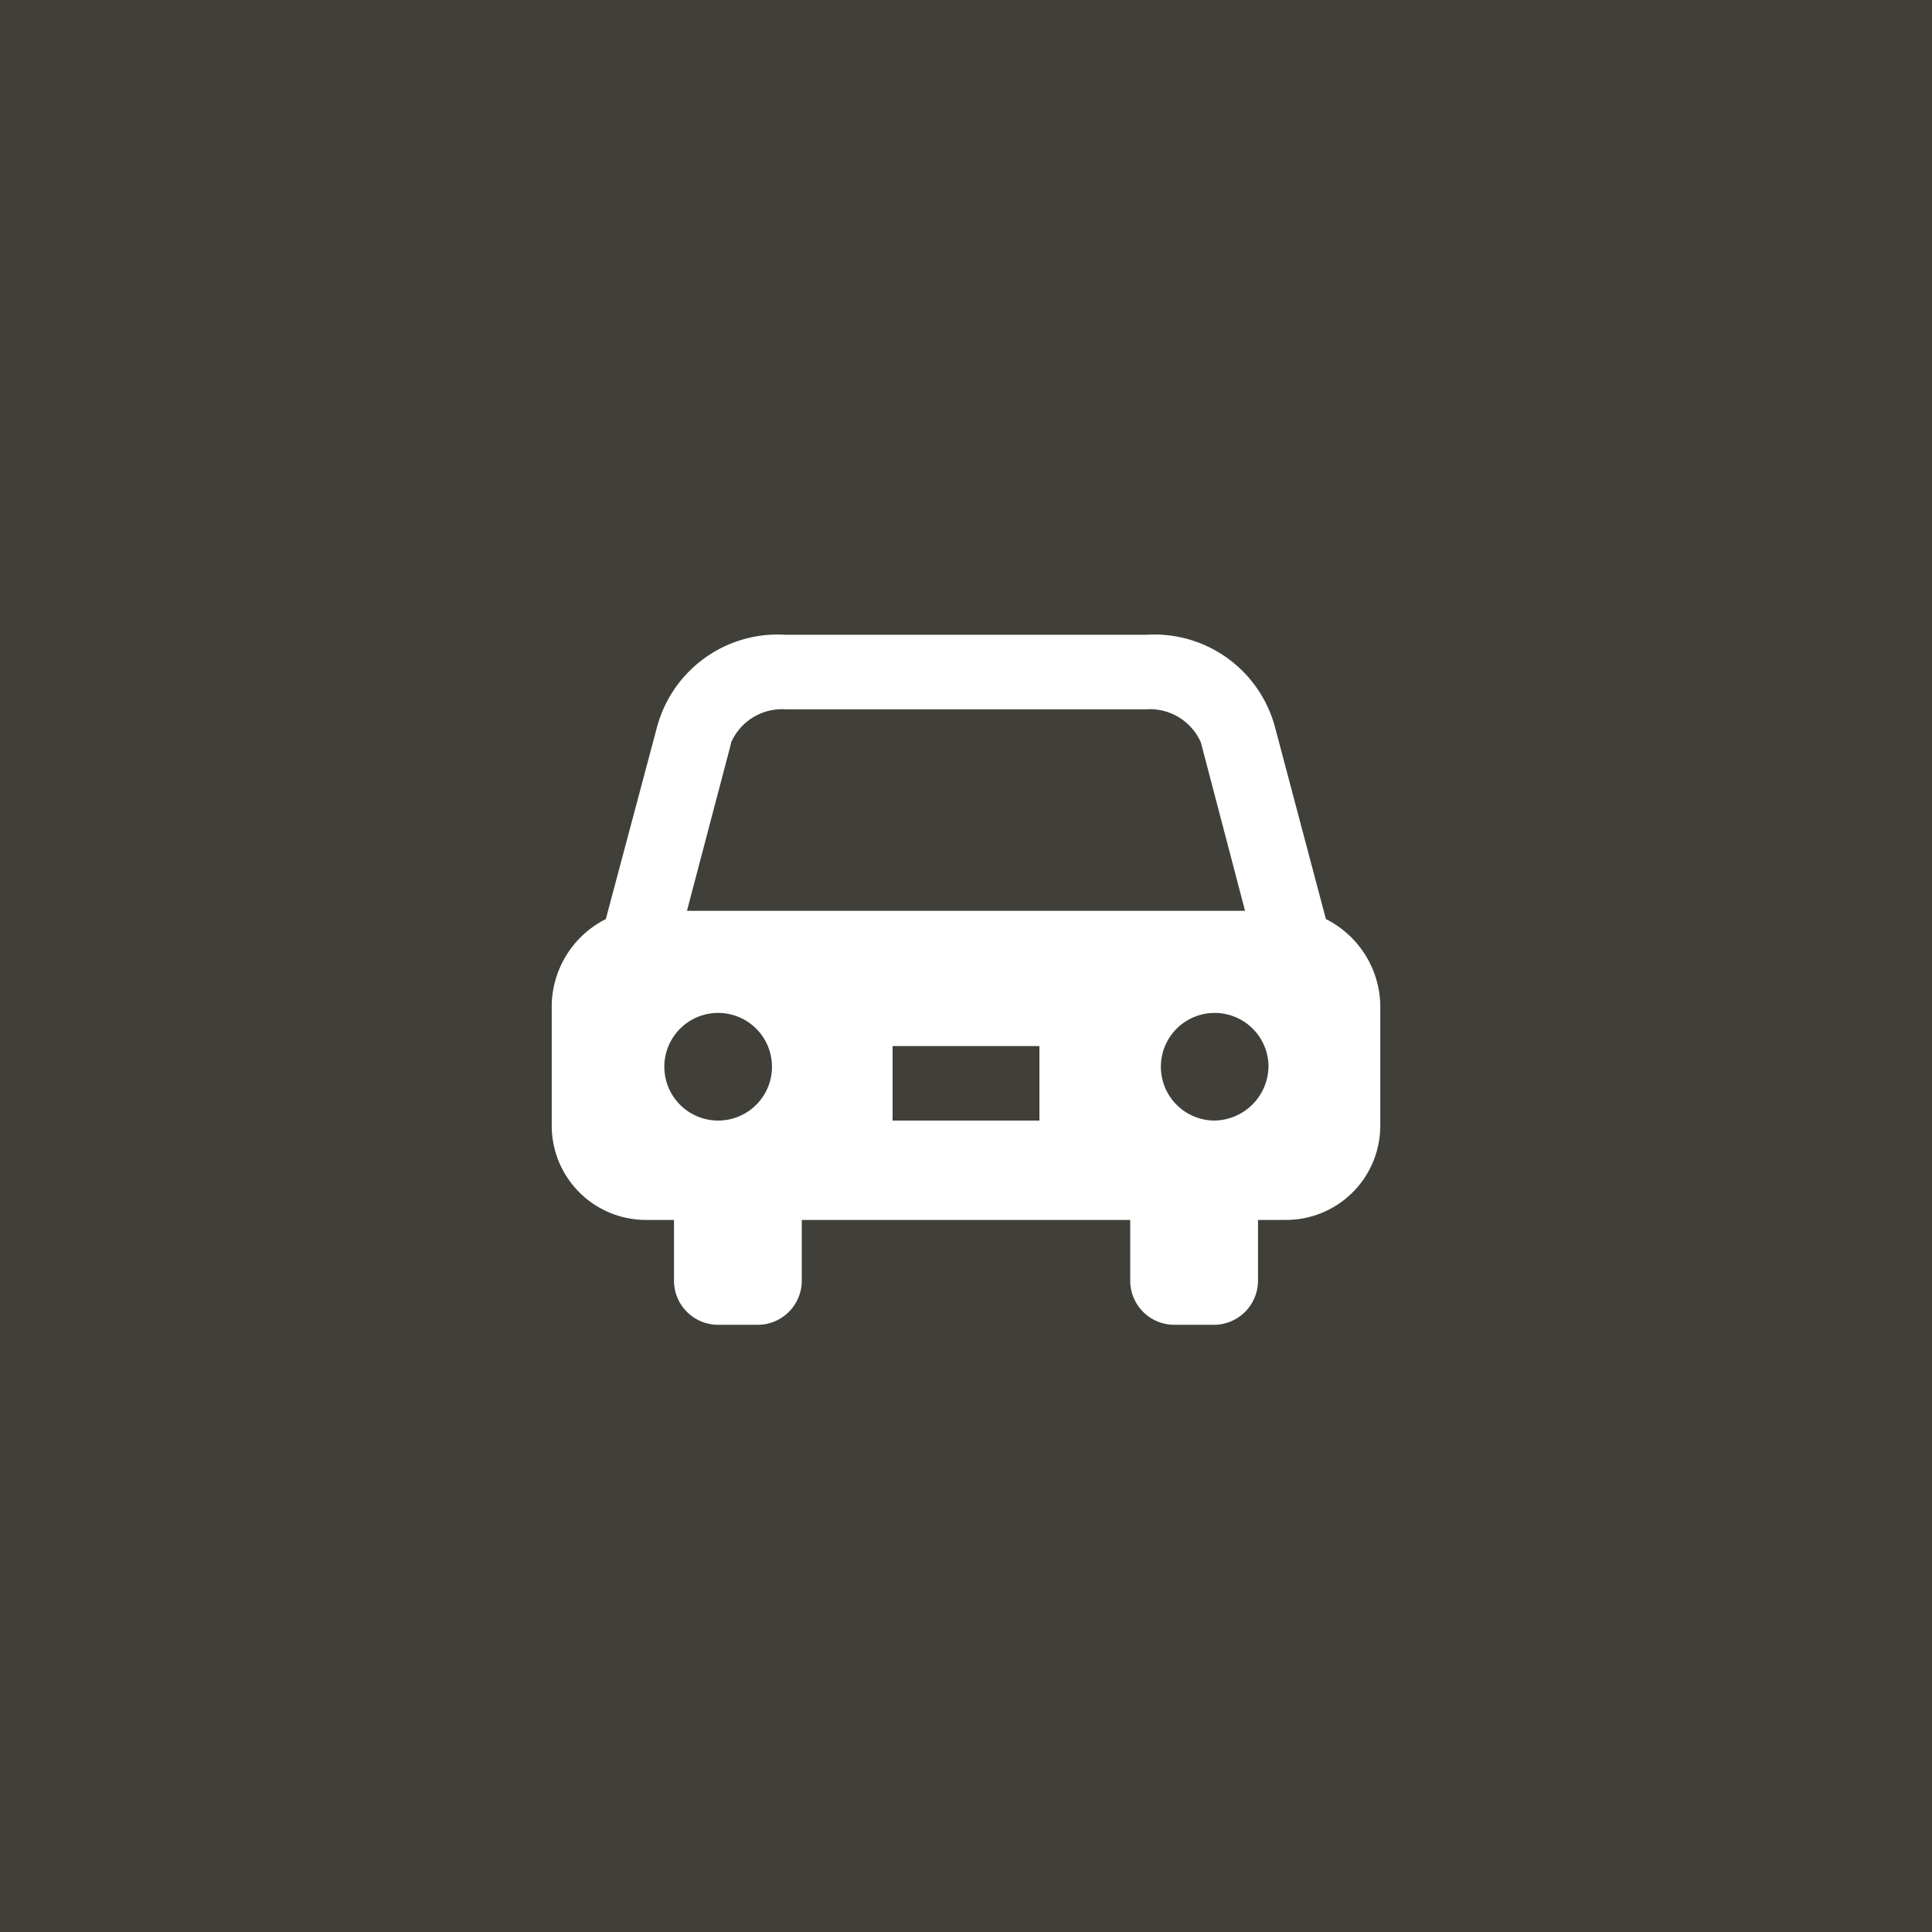 <svg id="icn_car02.svg" xmlns="http://www.w3.org/2000/svg" width="70" height="70" viewBox="0 0 70 70">
  <defs>
    <style>
      .cls-1 {
        fill: #403f39;
      }

      .cls-2 {
        fill: #fff;
        fill-rule: evenodd;
      }
    </style>
  </defs>
  <rect id="長方形_1171" data-name="長方形 1171" class="cls-1" width="70" height="70"/>
  <path id="シェイプ_638" data-name="シェイプ 638" class="cls-2" d="M1759.04,14613.3l-1.83-6.9a4.526,4.526,0,0,0-4.69-3.4h-13.04a4.526,4.526,0,0,0-4.69,3.4l-1.84,6.9a3.564,3.564,0,0,0-1.96,3.1v4.4a3.414,3.414,0,0,0,3.45,3.4h0.98v2.2a1.6,1.6,0,0,0,1.63,1.6h1.37a1.6,1.6,0,0,0,1.63-1.6v-2.2h11.9v2.2a1.6,1.6,0,0,0,1.63,1.6h1.37a1.6,1.6,0,0,0,1.63-1.6v-2.2h0.98a3.414,3.414,0,0,0,3.45-3.4v-4.4A3.574,3.574,0,0,0,1759.04,14613.3Zm-22.02,7.3a1.95,1.95,0,1,1,0-3.9A1.95,1.95,0,1,1,1737.02,14620.6Zm11.64,0h-5.32v-2.7h5.32v2.7Zm-12.77-7.6,1.58-6,0.02-.1a2.019,2.019,0,0,1,1.99-1.2h13.04a2.019,2.019,0,0,1,1.99,1.2l1.6,6.1h-20.22Zm19.09,7.6a1.95,1.95,0,1,1,1.98-2A1.987,1.987,0,0,1,1754.98,14620.6Z" transform="translate(-1711 -14580)"/>
</svg>
